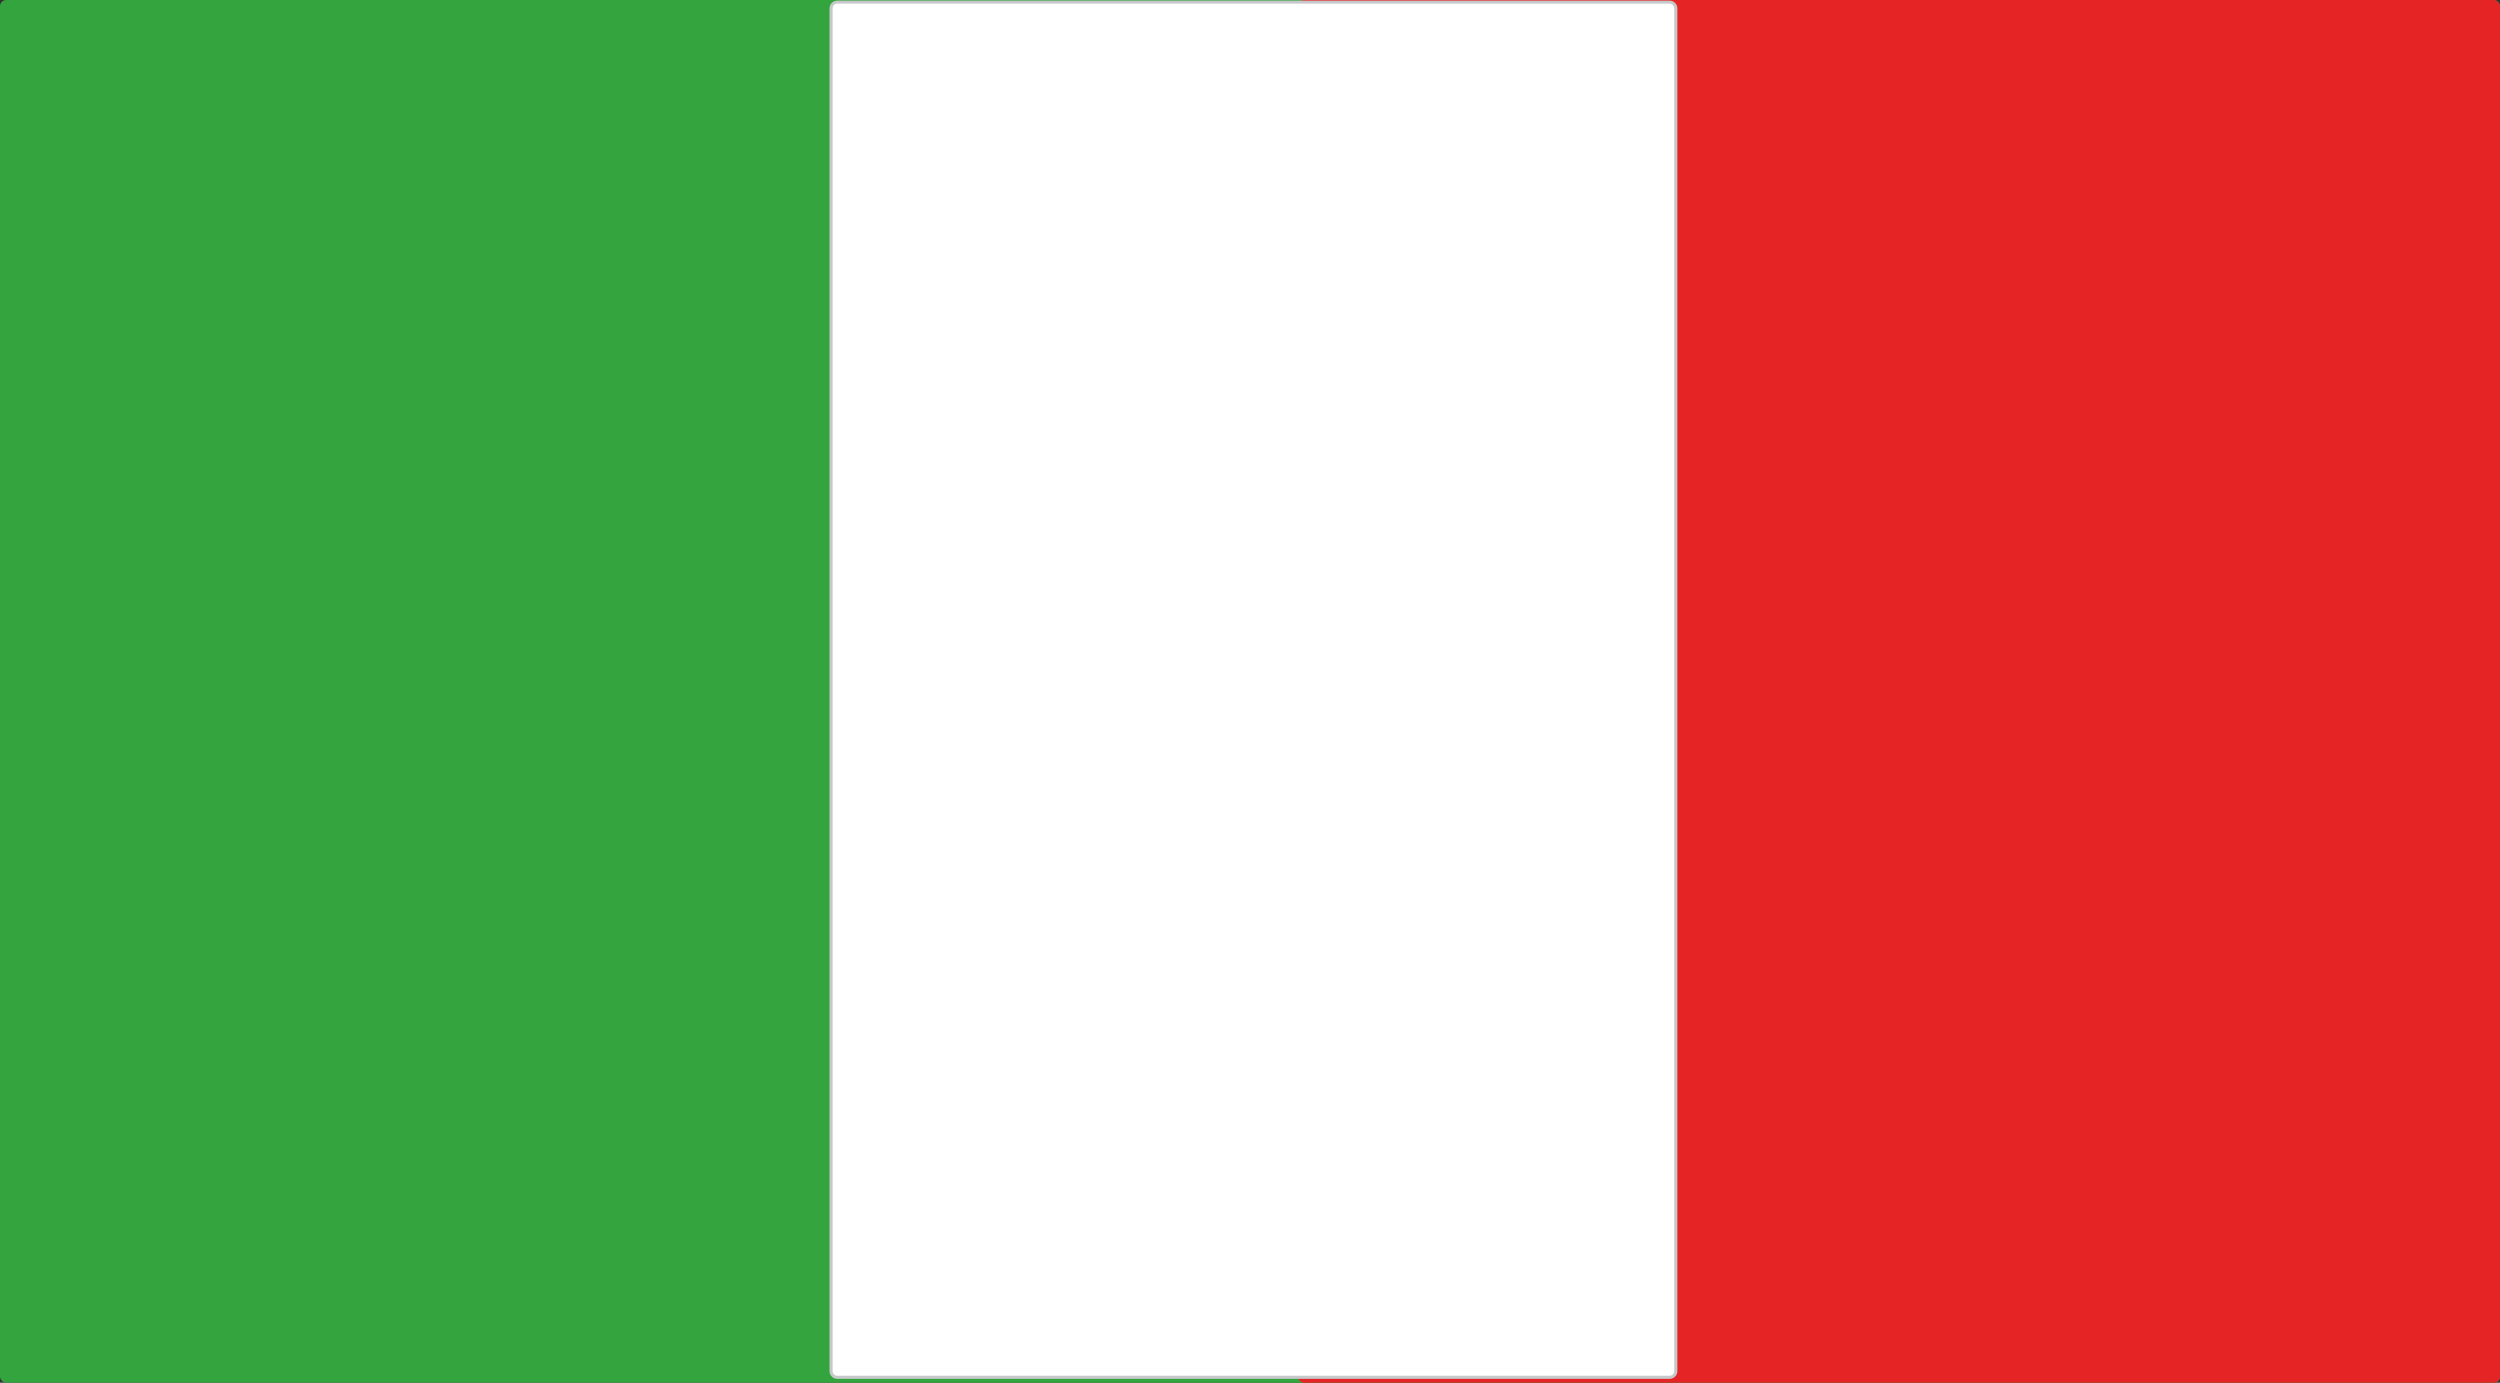 <?xml version="1.0" encoding="UTF-8"?>
<svg id="Layer_2" xmlns="http://www.w3.org/2000/svg" viewBox="0 0 200 110.62">
  <rect x="0" y="0" width="200" height="110.62" fill="#333333" stroke="none"/>
  <defs>
    <style>
      .cls-1 {
        fill: #34a53e;
      }

      .cls-2 {
        fill: #c7c8ca;
      }

      .cls-3 {
        fill: #fff;
      }

      .cls-4 {
        fill: #e52525;
      }
    </style>
  </defs>
  <g id="Layer_1-2" data-name="Layer_1">
    <g>
      <rect class="cls-1" width="200" height="110.62" rx=".5" ry=".5"/>
      <rect class="cls-4" x="103.83" width="96.17" height="110.62" rx=".5" ry=".5"/>
      <g>
        <rect class="cls-3" x="66.48" y=".17" width="67.59" height="110.02" rx=".5" ry=".5"/>
        <path class="cls-2" d="M133.57,110.31h-66.59c-.34,0-.62-.28-.62-.62V.67c0-.34.28-.62.62-.62h66.59c.34,0,.62.28.62.62v109.02c0,.34-.28.62-.62.62ZM66.98.29c-.21,0-.37.17-.37.38v109.02c0,.21.17.37.37.37h66.59c.21,0,.37-.17.37-.37V.67c0-.21-.17-.38-.37-.38h-66.59Z"/>
      </g>
    </g>
  </g>
</svg>